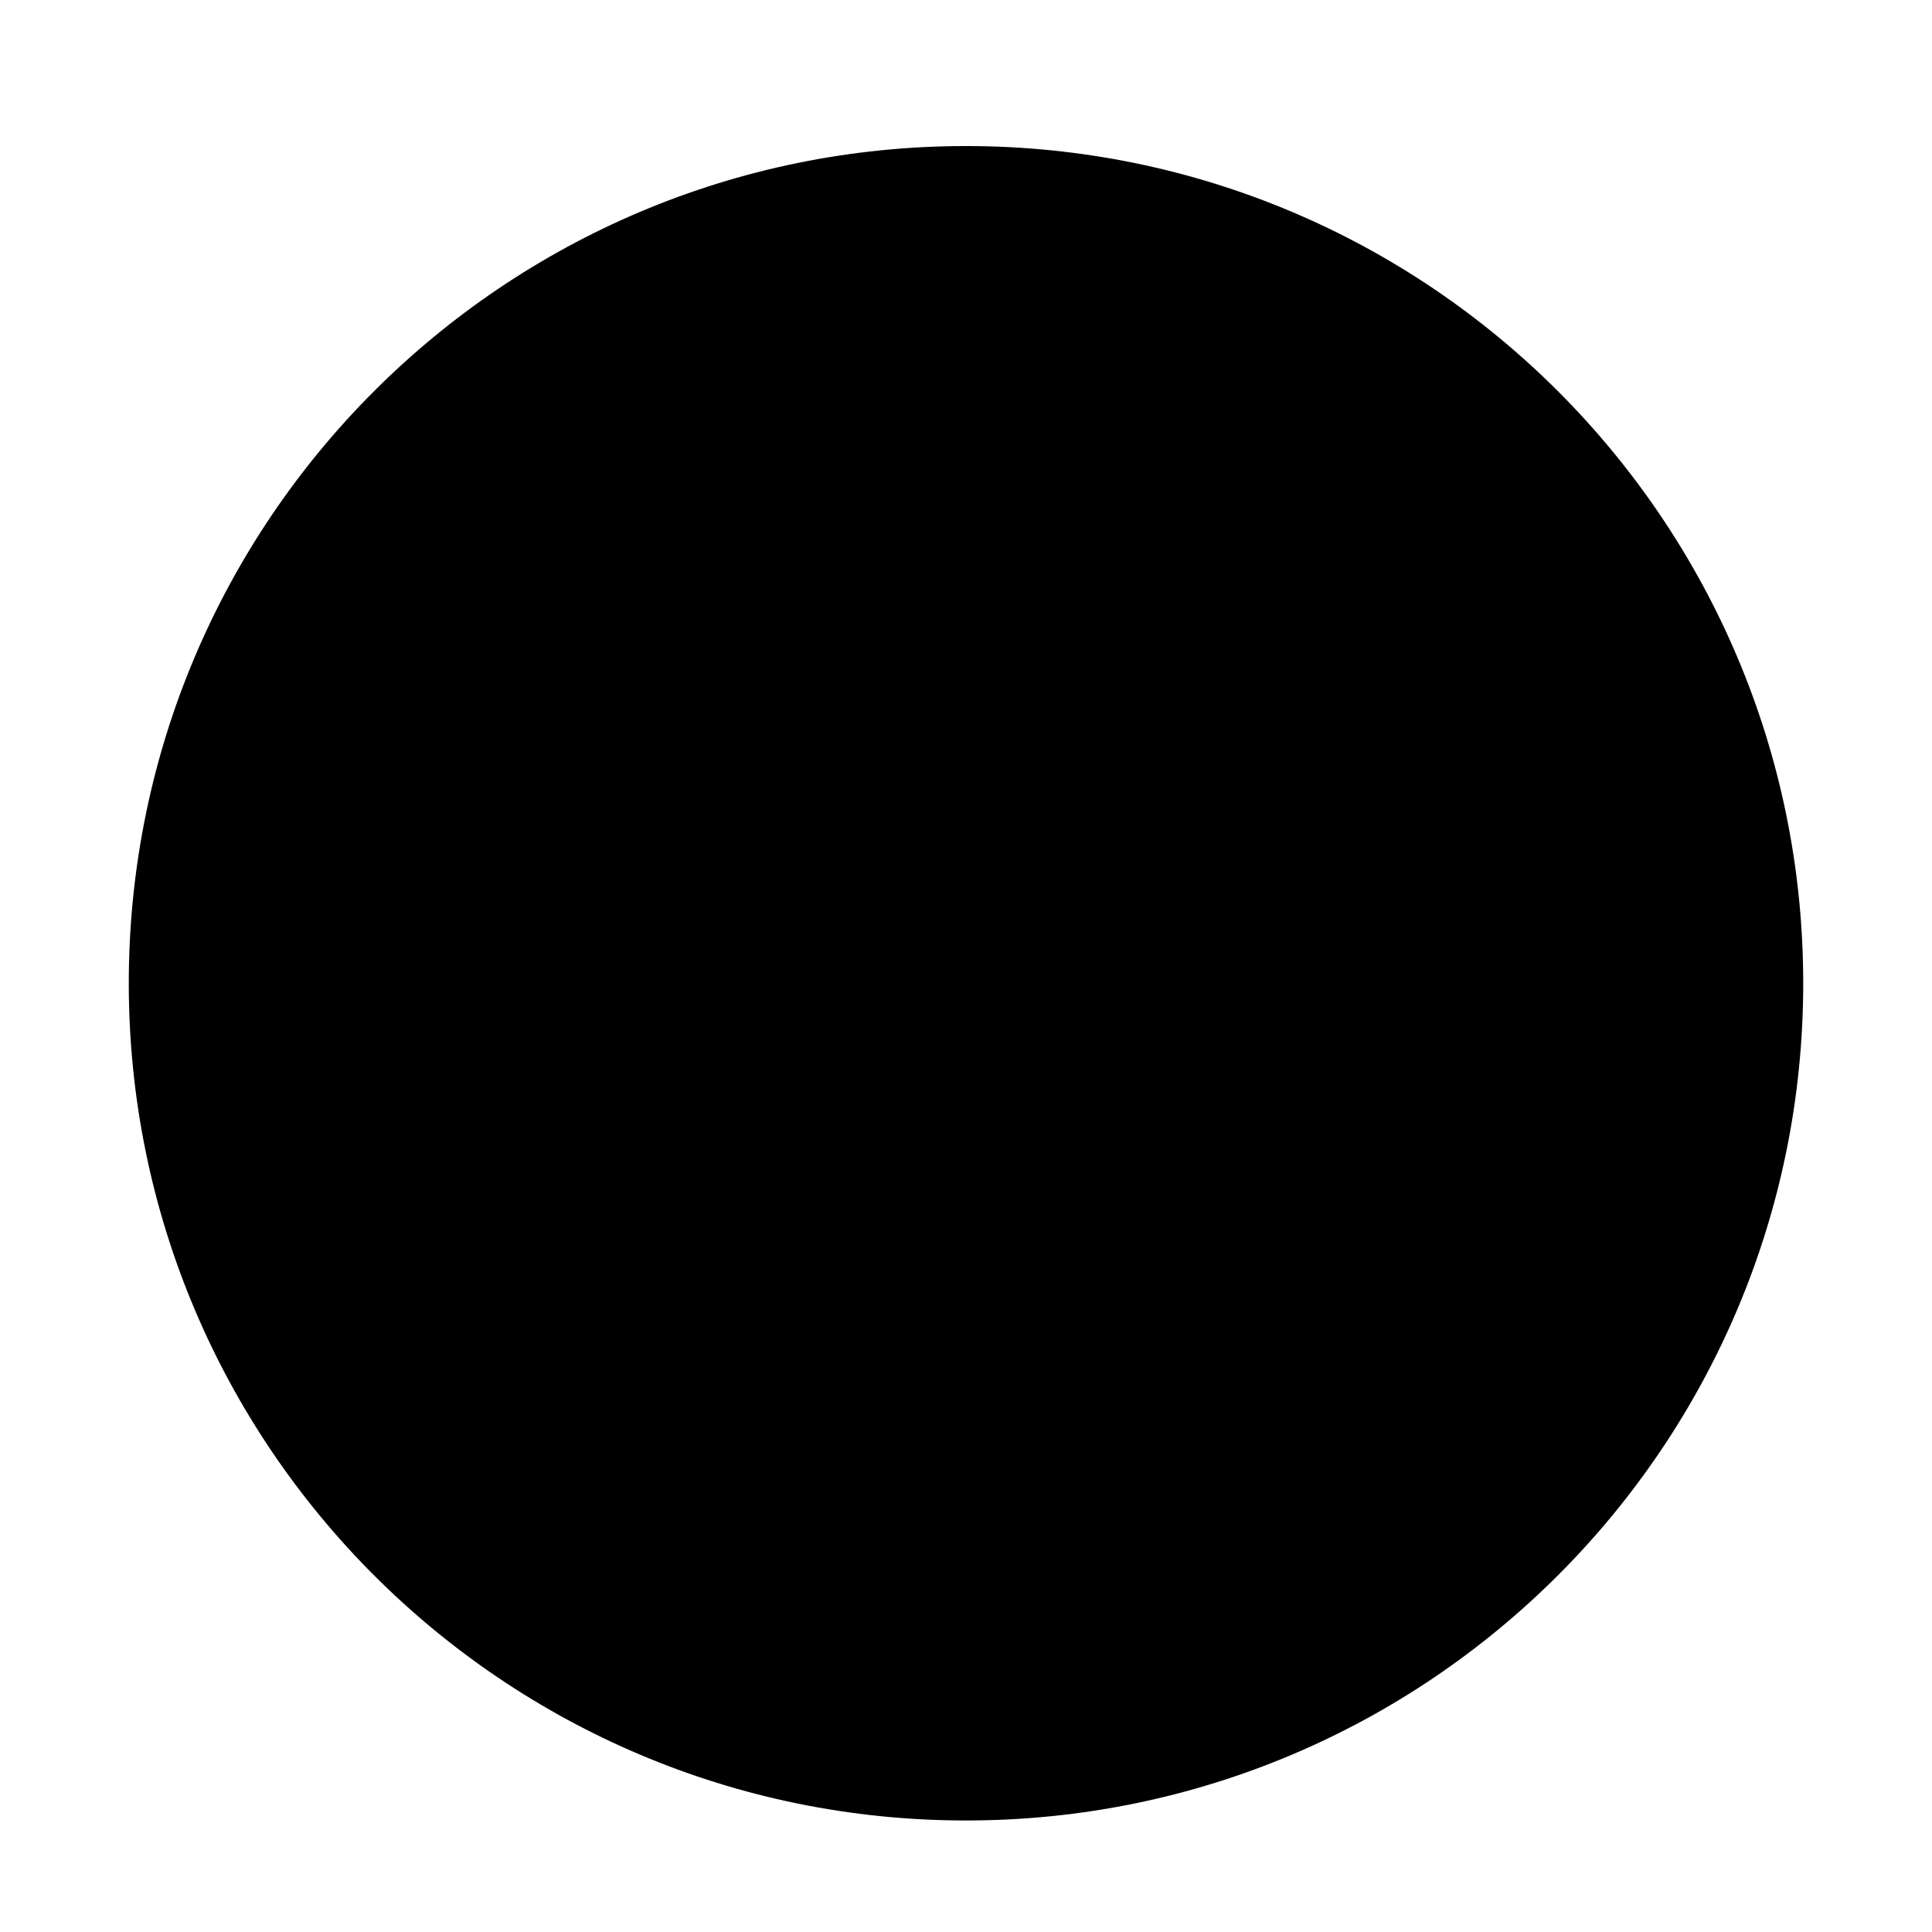 <!-- Generated by IcoMoon.io -->
<svg version="1.1" xmlns="http://www.w3.org/2000/svg" width="32" height="32" viewBox="0 0 32 32">
<title>circle-15</title>
<path d="M29.867 16.286c0 7.658-6.208 13.867-13.867 13.867s-13.867-6.208-13.867-13.867 6.208-13.867 13.867-13.867 13.867 6.208 13.867 13.867z"></path>
</svg>
